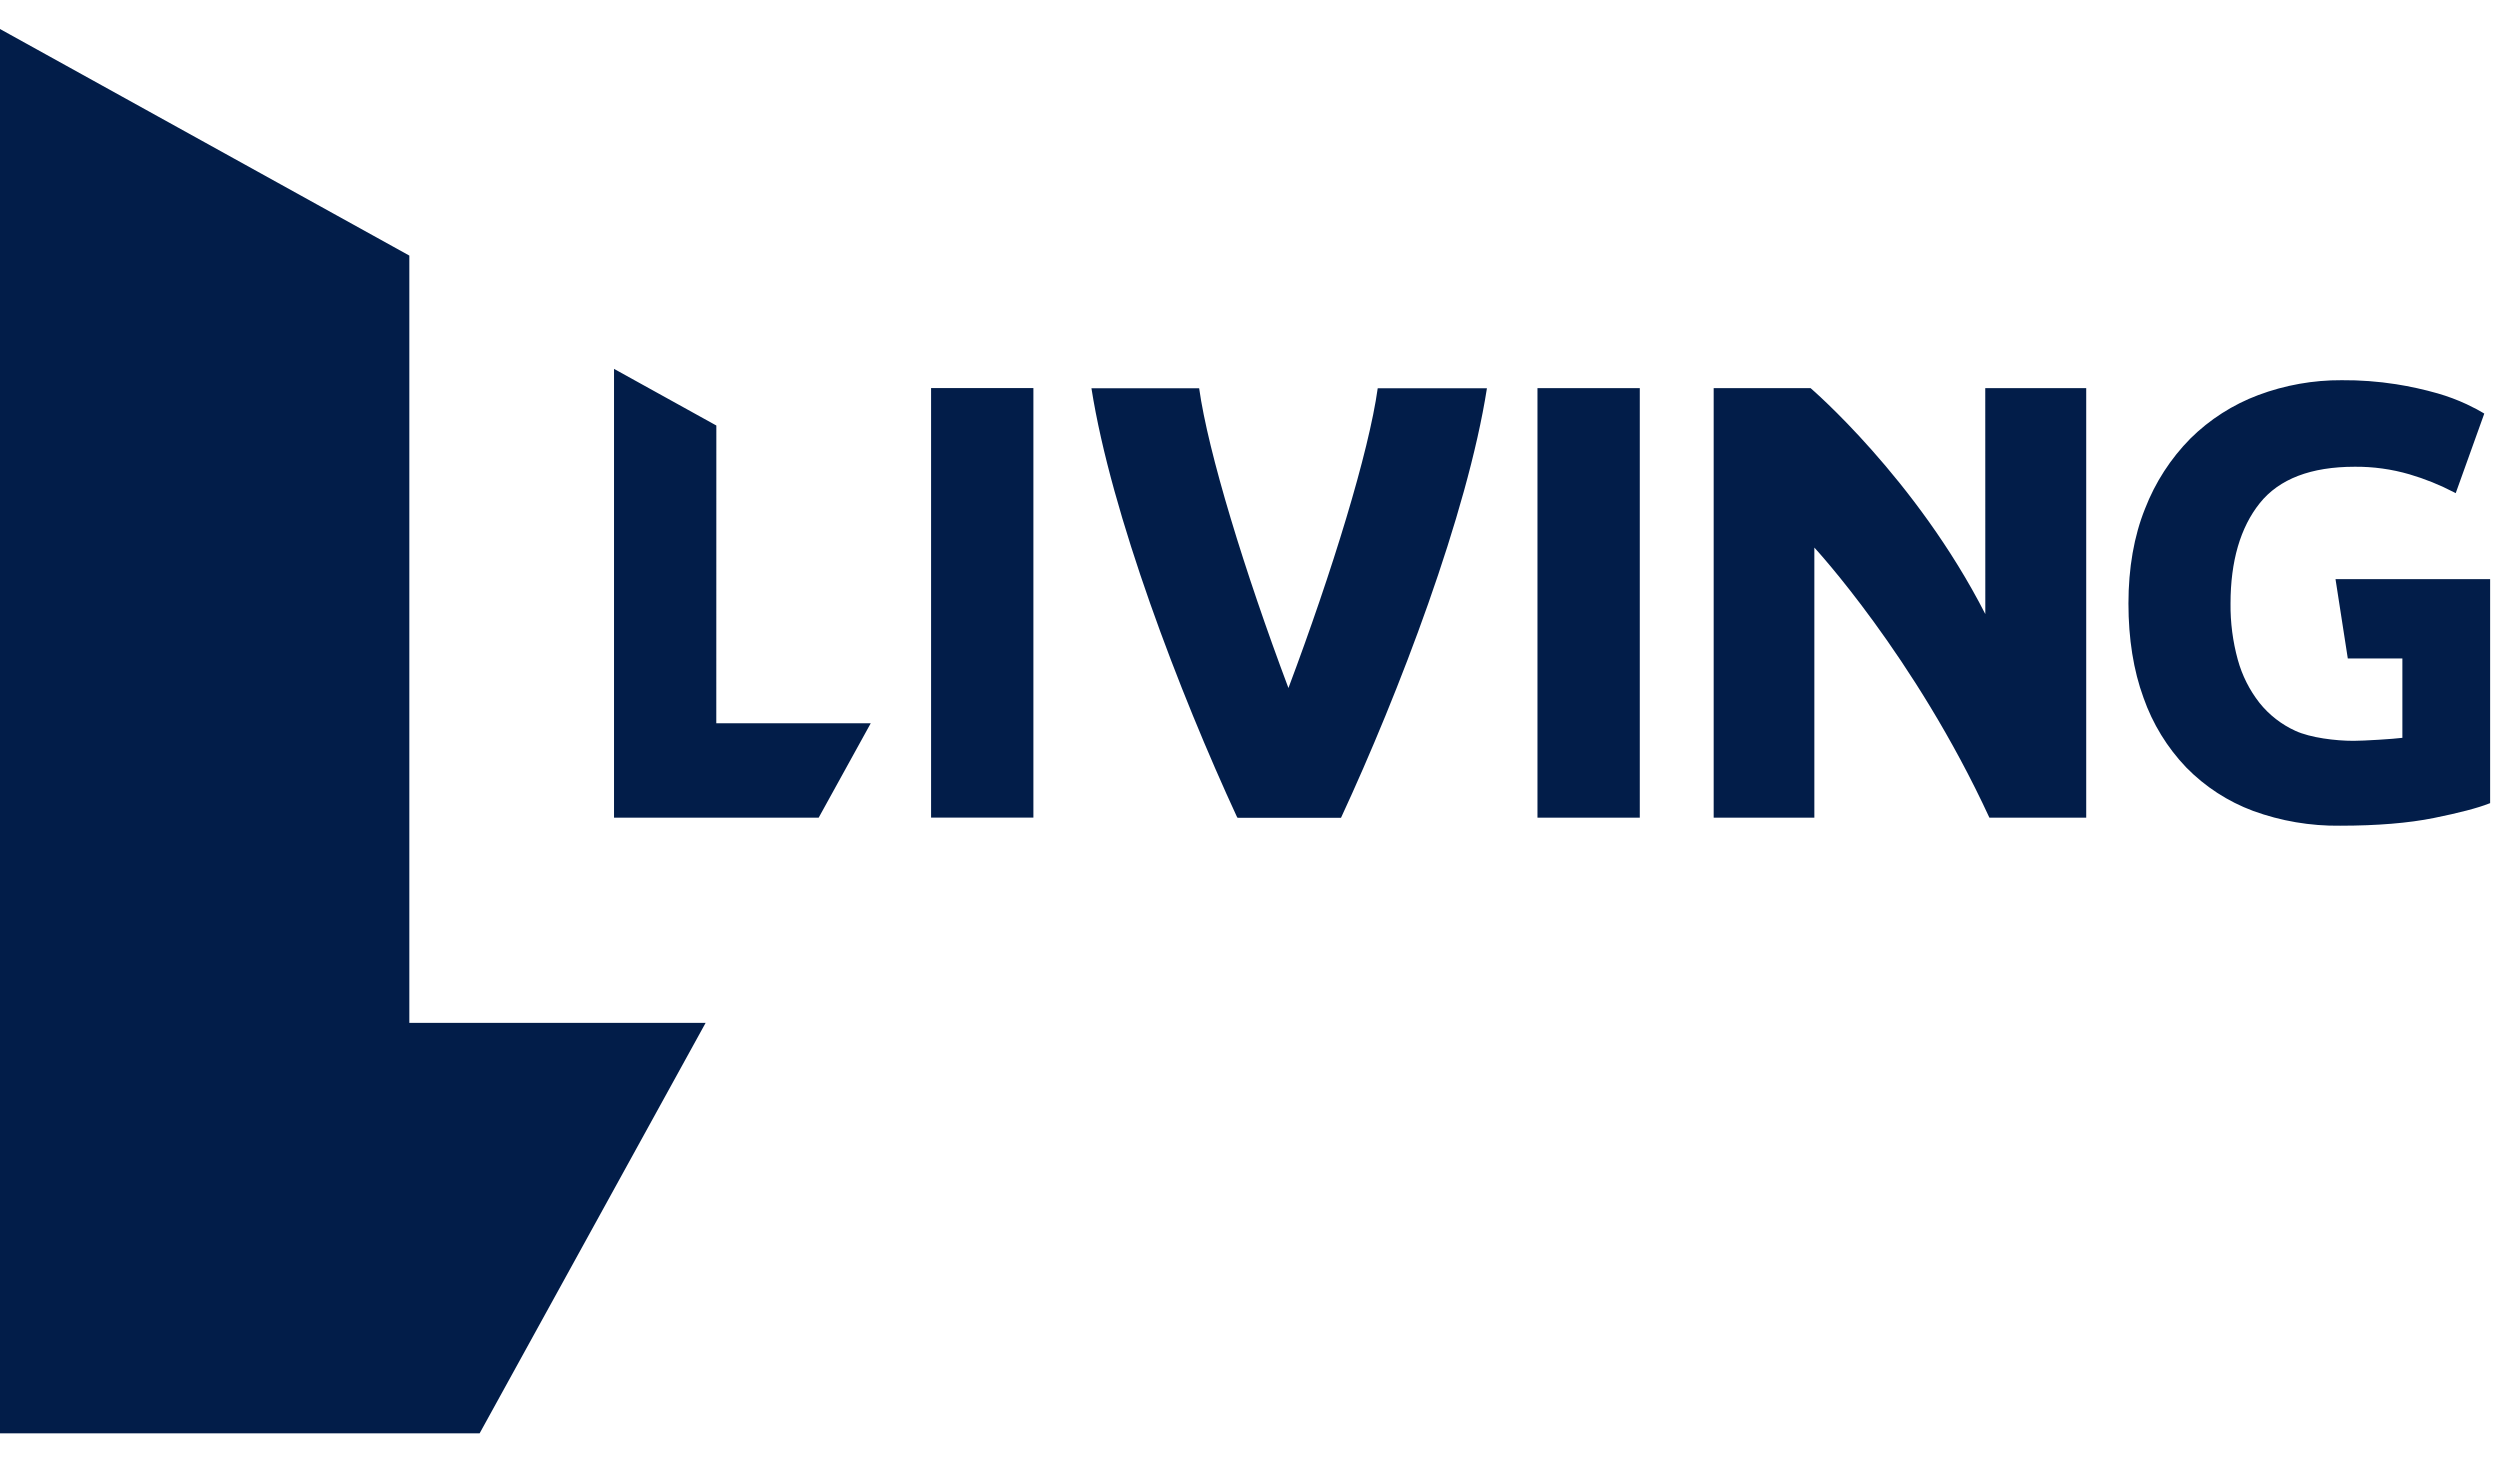 <svg width="53" height="31" viewBox="0 0 251 141" fill="none" xmlns="http://www.w3.org/2000/svg">
<path d="M41.097 22.755L0 0.007V140.998H48.156L70.843 99.793H41.097V22.755ZM71.921 39.816L61.648 34.129V79.187H82.196L87.423 69.709H71.916L71.921 39.816ZM93.48 79.184H103.753V36.058H93.48V79.184ZM234.485 55.237L235.719 63.204H241.199V71.173C240.254 71.294 237.309 71.474 236.291 71.474C234.474 71.474 231.971 71.163 230.47 70.476C229.06 69.836 227.821 68.872 226.852 67.661C225.846 66.375 225.105 64.901 224.673 63.325C224.169 61.488 223.924 59.59 223.945 57.685C223.945 53.439 224.931 50.05 226.88 47.612C228.83 45.174 232.028 43.956 236.411 43.956C238.272 43.94 240.126 44.196 241.913 44.717C243.459 45.171 244.957 45.775 246.387 46.52L246.554 46.607L249.421 38.62L249.312 38.551C248.979 38.342 248.426 38.048 247.658 37.681C246.718 37.243 245.745 36.88 244.749 36.593C243.373 36.2 241.975 35.892 240.561 35.669C238.758 35.388 236.934 35.253 235.109 35.267C232.254 35.251 229.419 35.755 226.743 36.755C224.185 37.712 221.857 39.201 219.914 41.124C217.932 43.133 216.384 45.528 215.364 48.162C214.256 50.915 213.696 54.119 213.696 57.69C213.696 61.221 214.202 64.403 215.208 67.149C216.125 69.766 217.591 72.156 219.507 74.156C221.394 76.081 223.681 77.567 226.205 78.507C229.005 79.529 231.968 80.034 234.949 79.995C238.661 79.995 241.828 79.732 244.361 79.22C246.895 78.708 248.762 78.22 249.908 77.767L250.009 77.73V55.242L234.485 55.237ZM199.325 58.747C192.372 45.129 181.78 36.06 181.78 36.06H172.053V79.187H182.161V52.072C182.161 52.072 192.224 62.927 199.736 79.189H209.456V36.063H199.32L199.325 58.747ZM154.362 79.189H164.635V36.063H154.362V79.189ZM129.359 66.171C124.949 54.437 121.293 42.51 120.395 36.077H109.581C111.566 48.709 118.412 66.626 124.233 79.204L124.309 79.151L124.283 79.204H134.636C140.462 66.633 147.313 48.716 149.288 36.077H138.323C137.429 42.51 133.766 54.437 129.359 66.171Z" fill="#021D49"/>
</svg>

